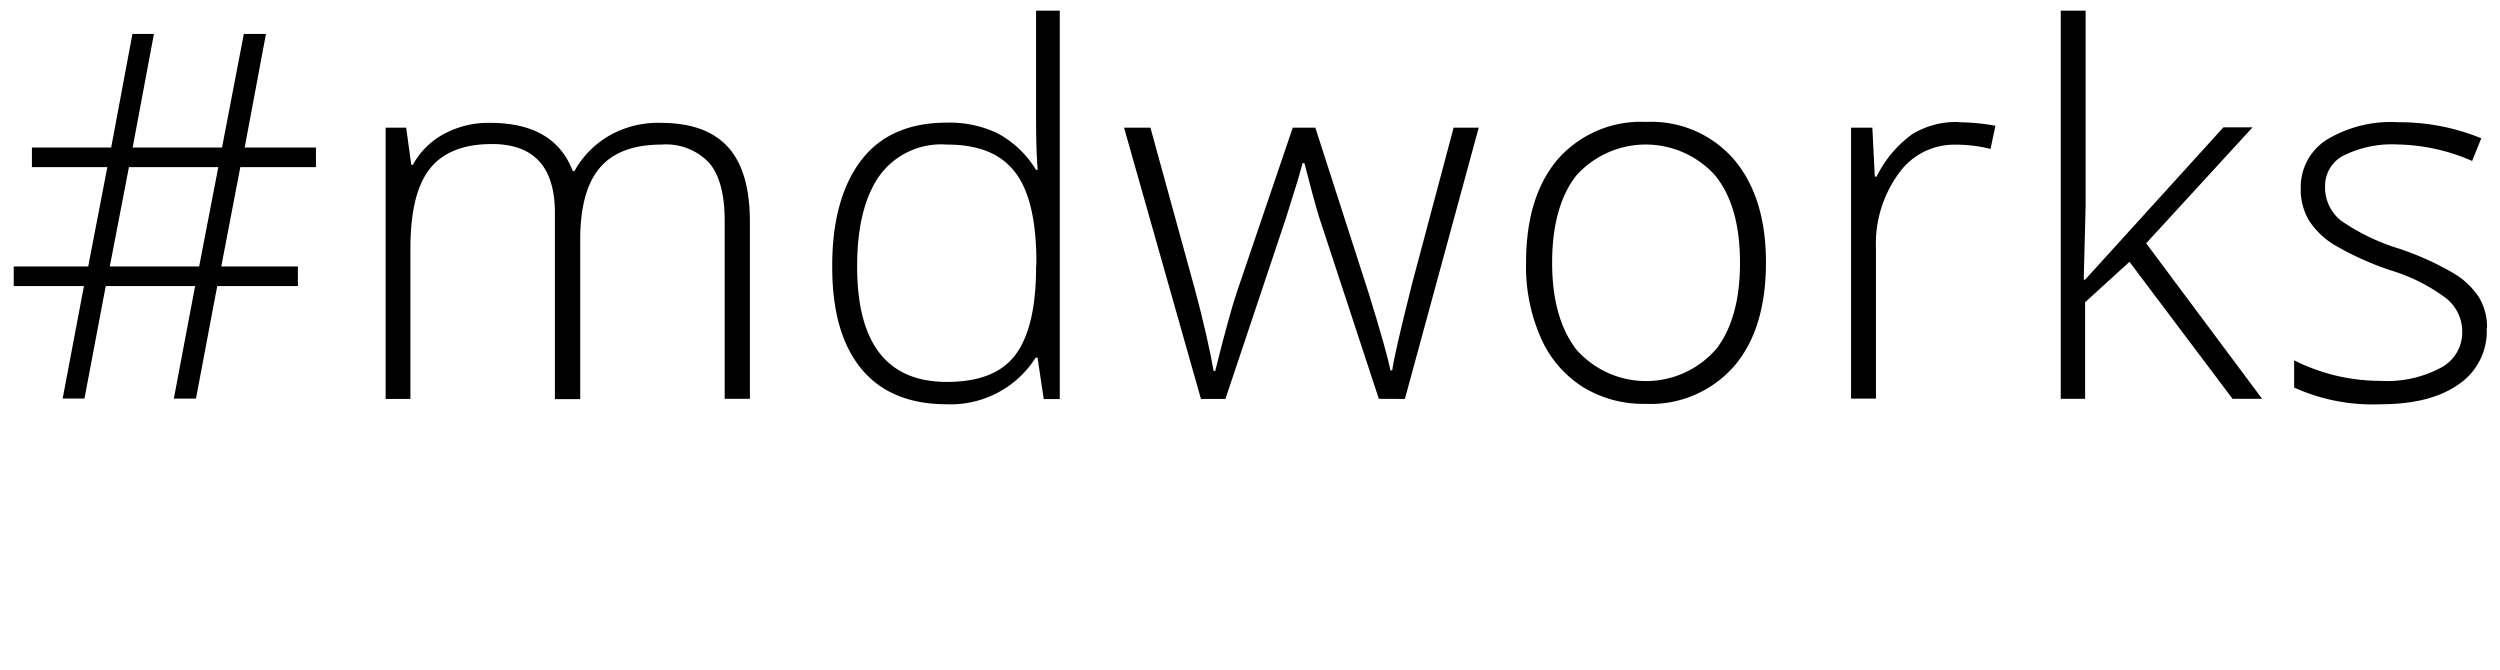<svg xmlns="http://www.w3.org/2000/svg" viewBox="0 0 235 63"><g id="Object"><g id="Group_297" data-name="Group 297"><path id="Path_120" data-name="Path 120" d="M22.92,3.19,20.87,13.87h-8.4l2-10.68H12.45l-2,10.68H3v1.84h7.09l-1.8,9.34h-7v1.84H7.89l-2,10.57H7.94l2-10.57h8.4l-2,10.58h2.08l2-10.58H28V25.05H20.8l1.79-9.34H29.7V13.87H23L25,3.19ZM12.12,15.71h8.4l-1.8,9.34h-8.4Z"/></g><g id="Group_303" data-name="Group 303"><g id="Group_298" data-name="Group 298"><path id="Path_121" data-name="Path 121" d="M68.12,37.49V20.75c0-2.48-.48-4.3-1.46-5.44a5.54,5.54,0,0,0-4.46-1.72c-2.6,0-4.55.71-5.79,2.15s-1.87,3.7-1.87,6.78v15H52.16V20q0-6.46-5.92-6.46c-2.68,0-4.63.79-5.84,2.33s-1.82,4-1.82,7.49V37.5H36.25V12h1.93l.48,3.49h.15a7.23,7.23,0,0,1,3-2.94,8.8,8.8,0,0,1,4.29-1c4,0,6.6,1.52,7.74,4.53H54a8.72,8.72,0,0,1,3.34-3.37,9.28,9.28,0,0,1,4.78-1.16c2.78,0,4.88.73,6.27,2.23s2.1,3.84,2.1,7.08V37.49Z"/></g><g id="Group_299" data-name="Group 299"><path id="Path_122" data-name="Path 122" d="M97.39,1v9.18c0,1.9,0,3.82.15,5.79h-.15a9.49,9.49,0,0,0-3.62-3.44,10.39,10.39,0,0,0-4.78-1c-3.51,0-6.2,1.16-8,3.49s-2.79,5.69-2.76,10.11c0,4.2.94,7.39,2.78,9.59S85.53,38,89,38a9.45,9.45,0,0,0,8.35-4.38h.18l.58,3.89h1.51V1Zm0,24.13c0,3.84-.68,6.6-2,8.3S91.9,35.9,89,35.9q-8.43,0-8.43-10.86c0-3.71.71-6.54,2.1-8.52A7.16,7.16,0,0,1,89,13.59c3,0,5.08.86,6.42,2.6s2,4.55,2,8.5Z"/></g><g id="Group_300" data-name="Group 300"><path id="Path_123" data-name="Path 123" d="M129.61,37.49,124,20.42c-.36-1.17-.81-2.86-1.39-5.09h-.16l-.5,1.75-1.07,3.42-5.69,17h-2.3L105.66,12h2.48l4.07,14.8c1,3.67,1.57,6.35,1.87,8.07h.15c.91-3.67,1.6-6.1,2-7.31L121.52,12h2.12l5,15.51c1.14,3.66,1.82,6.12,2.07,7.31h.16c.12-1,.76-3.75,1.87-8.17L136.64,12H139L132.06,37.5Z"/></g><g id="Group_301" data-name="Group 301"><path id="Path_124" data-name="Path 124" d="M163,15a10.27,10.27,0,0,0-8.25-3.54,10.4,10.4,0,0,0-8.3,3.49q-3,3.5-3,9.74a16.56,16.56,0,0,0,1.36,7,10.4,10.4,0,0,0,3.92,4.65,10.79,10.79,0,0,0,5.92,1.62A10.43,10.43,0,0,0,163,34.43q3-3.49,3-9.77c0-4.07-1-7.3-3-9.66m-1.75,17.89a8.72,8.72,0,0,1-12.31.73,8.5,8.5,0,0,1-.74-.73c-1.54-2-2.3-4.71-2.3-8.2s.76-6.28,2.28-8.2a8.77,8.77,0,0,1,12.39-.65h0a6.85,6.85,0,0,1,.66.66c1.57,1.94,2.33,4.68,2.33,8.2s-.76,6.24-2.3,8.2"/></g><g id="Group_302" data-name="Group 302"><path id="Path_125" data-name="Path 125" d="M184.1,11.49a20.28,20.28,0,0,1,3.47.33L187.11,14a13.21,13.21,0,0,0-3.31-.4,6.38,6.38,0,0,0-5.36,2.76,11.18,11.18,0,0,0-2.1,7V37.47H174V12h2l.23,4.6h.17a10.81,10.81,0,0,1,3.37-4,7.92,7.92,0,0,1,4.35-1.13"/></g></g><g id="Group_304" data-name="Group 304"><path id="Path_127" data-name="Path 127" d="M193.71,1V37.49H196V28.41l4.17-3.8,9.69,12.88h2.78l-10.9-14.62,10-10.9H209L196,26.29h-.13l.18-7V1Z"/></g><g id="Group_308" data-name="Group 308"><g id="Group_305" data-name="Group 305"><path id="Path_128" data-name="Path 128" d="M233.75,30.84a6,6,0,0,1-2.6,5.26C229.41,37.34,227,38,223.77,38a17.83,17.83,0,0,1-8.12-1.57V33.87a18,18,0,0,0,8.12,1.93,10.73,10.73,0,0,0,5.74-1.27,3.75,3.75,0,0,0,1.94-3.33A4,4,0,0,0,229.89,28a16.78,16.78,0,0,0-5.14-2.58A27.89,27.89,0,0,1,219.39,23a7.47,7.47,0,0,1-2.33-2.25,5.69,5.69,0,0,1-.79-3.06,5.28,5.28,0,0,1,2.4-4.53,11.62,11.62,0,0,1,6.73-1.67A20.26,20.26,0,0,1,233.24,13l-.86,2.13a18.24,18.24,0,0,0-7-1.55,10.26,10.26,0,0,0-5,1,3.18,3.18,0,0,0-1.82,2.86A4,4,0,0,0,220,20.7a19.59,19.59,0,0,0,5.54,2.68,27.4,27.4,0,0,1,5,2.25A7.31,7.31,0,0,1,233,27.91a5.39,5.39,0,0,1,.78,2.93"/></g></g></g></svg>